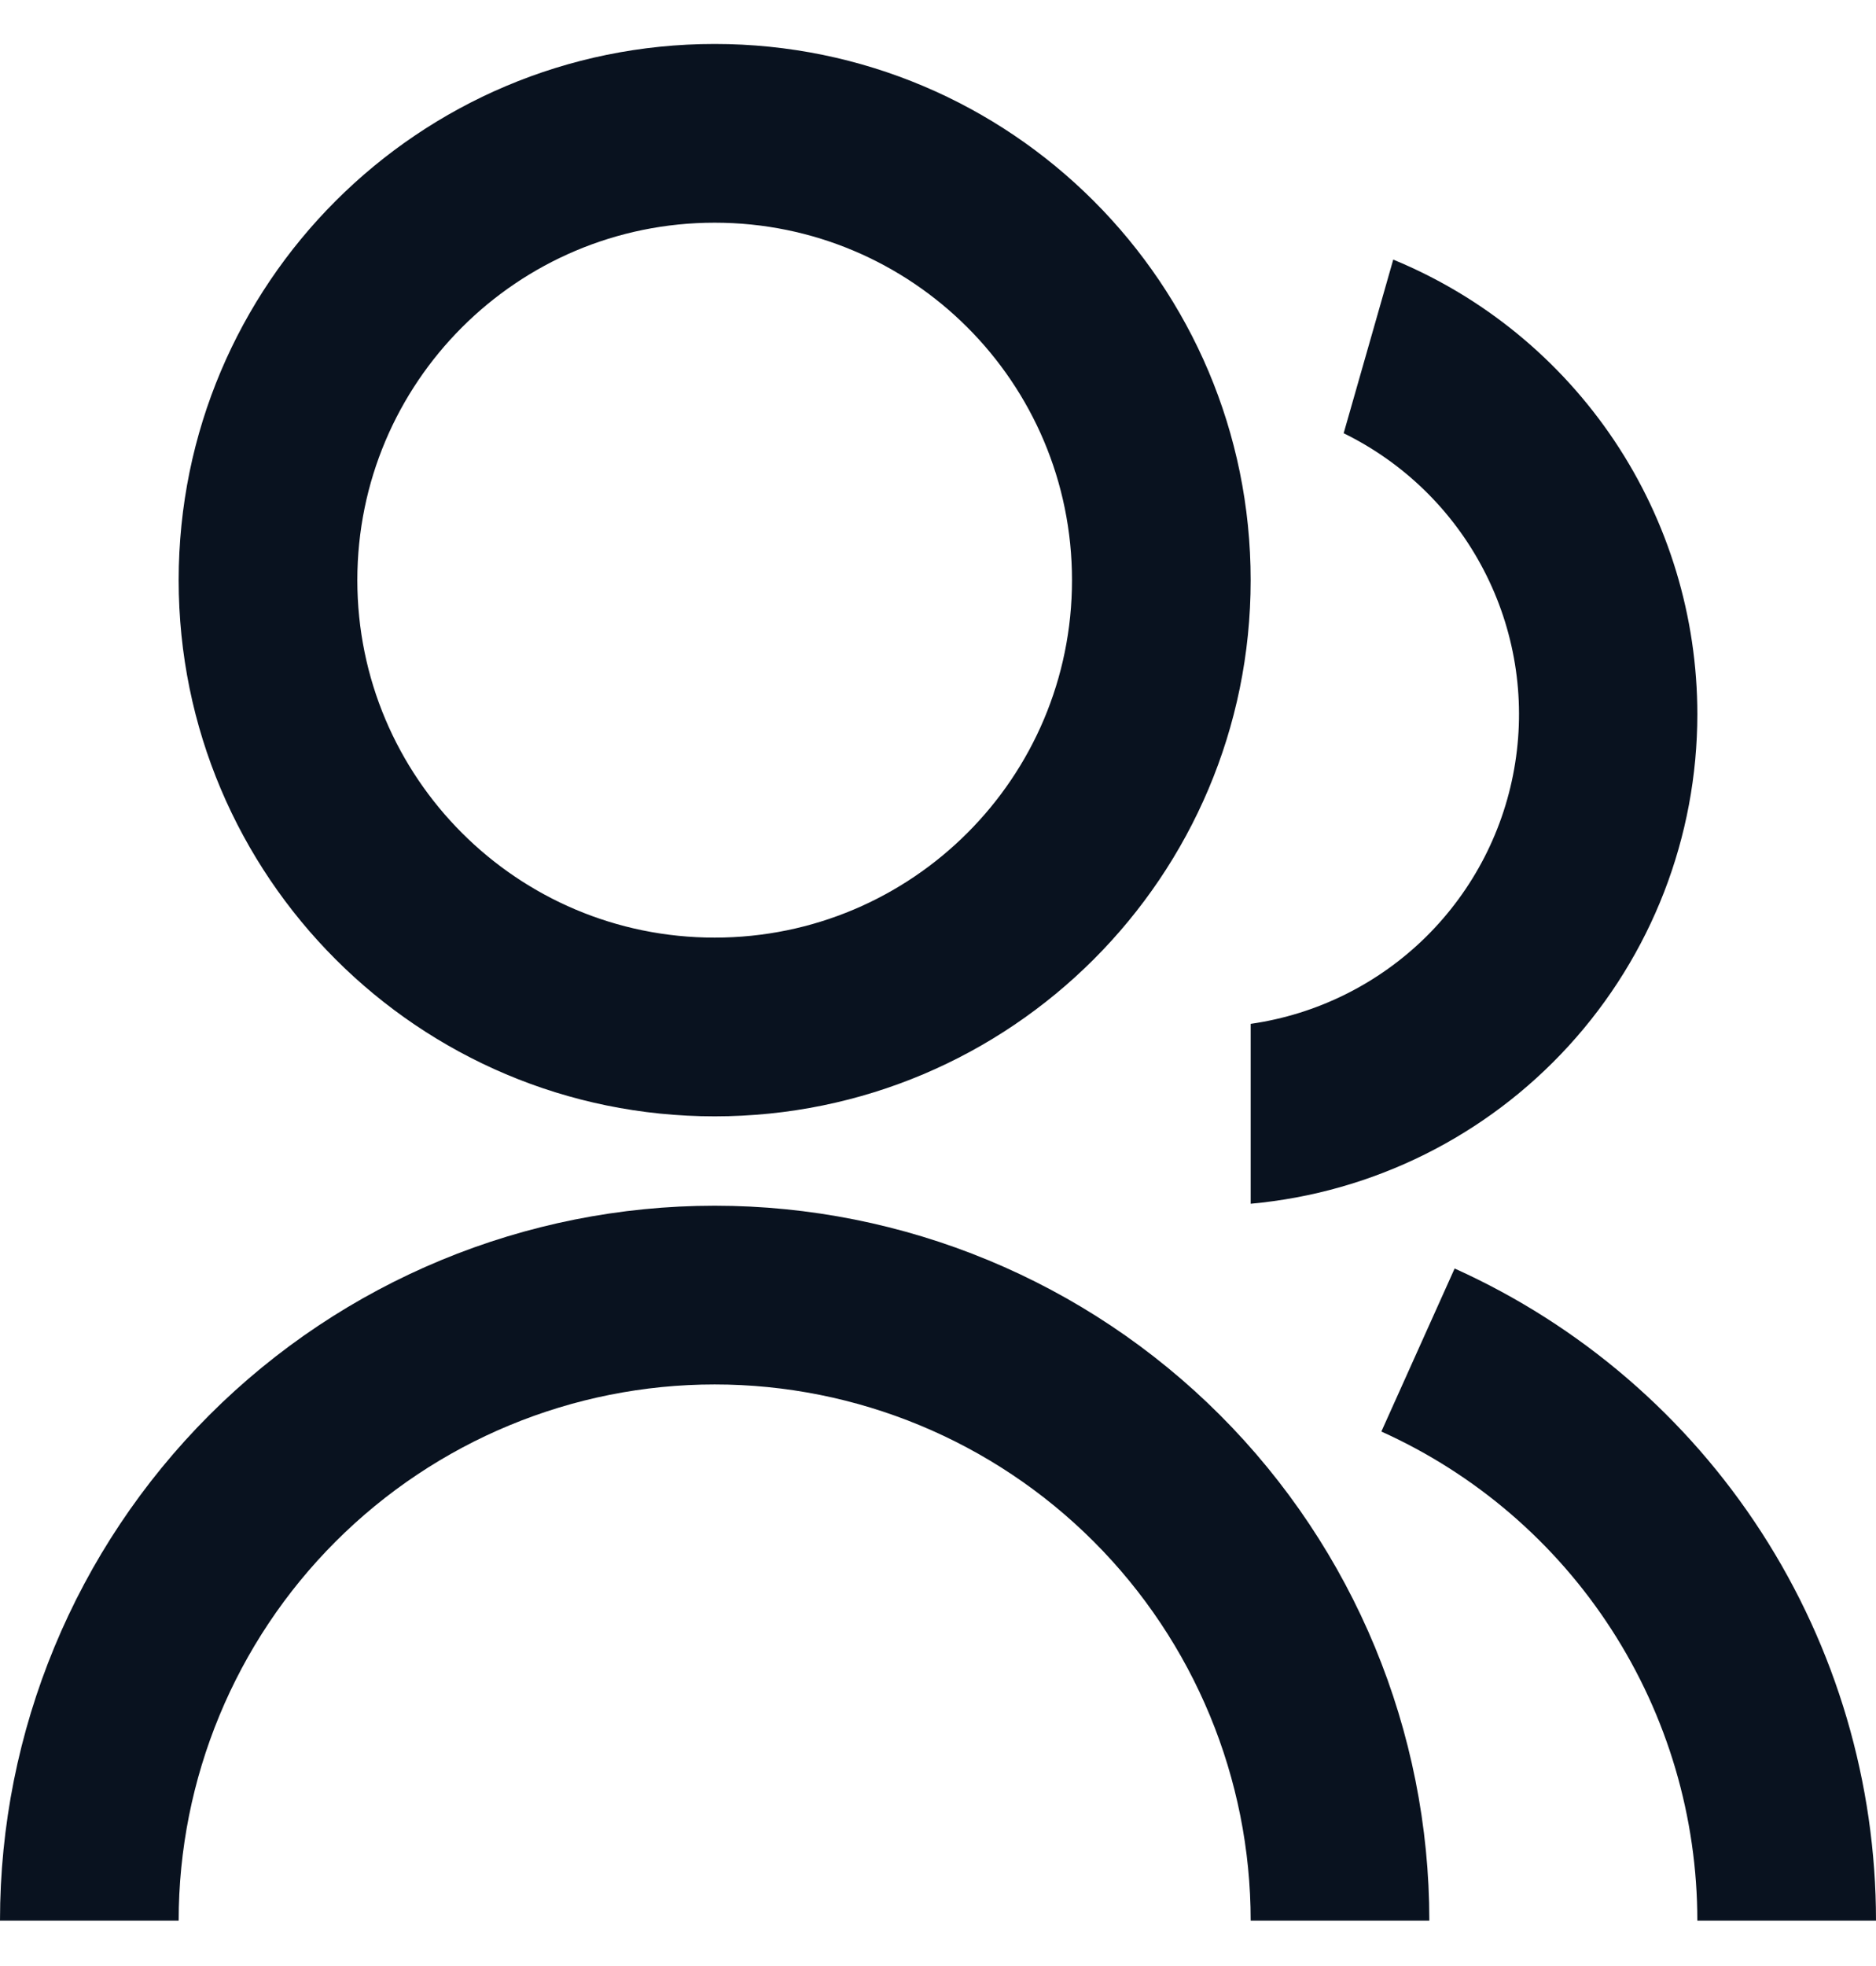 <svg width="21" height="22" viewBox="0 0 21 22" fill="none" xmlns="http://www.w3.org/2000/svg">
<path d="M0 21.492C0 19.37 0.843 17.336 2.343 15.835C3.843 14.335 5.878 13.492 8 13.492C10.122 13.492 12.157 14.335 13.657 15.835C15.157 17.336 16 19.37 16 21.492H14C14 19.901 13.368 18.375 12.243 17.25C11.117 16.124 9.591 15.492 8 15.492C6.409 15.492 4.883 16.124 3.757 17.25C2.632 18.375 2 19.901 2 21.492H0ZM8 12.492C4.685 12.492 2 9.807 2 6.492C2 3.177 4.685 0.492 8 0.492C11.315 0.492 14 3.177 14 6.492C14 9.807 11.315 12.492 8 12.492ZM8 10.492C10.21 10.492 12 8.702 12 6.492C12 4.282 10.21 2.492 8 2.492C5.79 2.492 4 4.282 4 6.492C4 8.702 5.79 10.492 8 10.492ZM16.284 14.195C17.689 14.828 18.882 15.853 19.719 17.148C20.555 18.442 21 19.951 21 21.492H19C19 20.336 18.667 19.205 18.039 18.234C17.412 17.263 16.517 16.494 15.463 16.019L16.283 14.195H16.284ZM15.596 2.905C16.604 3.32 17.465 4.026 18.071 4.931C18.677 5.837 19 6.902 19 7.992C19 9.365 18.488 10.687 17.562 11.701C16.637 12.715 15.367 13.346 14 13.47V11.457C14.741 11.351 15.428 11.01 15.961 10.485C16.494 9.959 16.845 9.277 16.961 8.537C17.078 7.798 16.954 7.04 16.608 6.377C16.263 5.713 15.713 5.177 15.041 4.848L15.596 2.905V2.905Z" fill="#09121F"/>
</svg>
